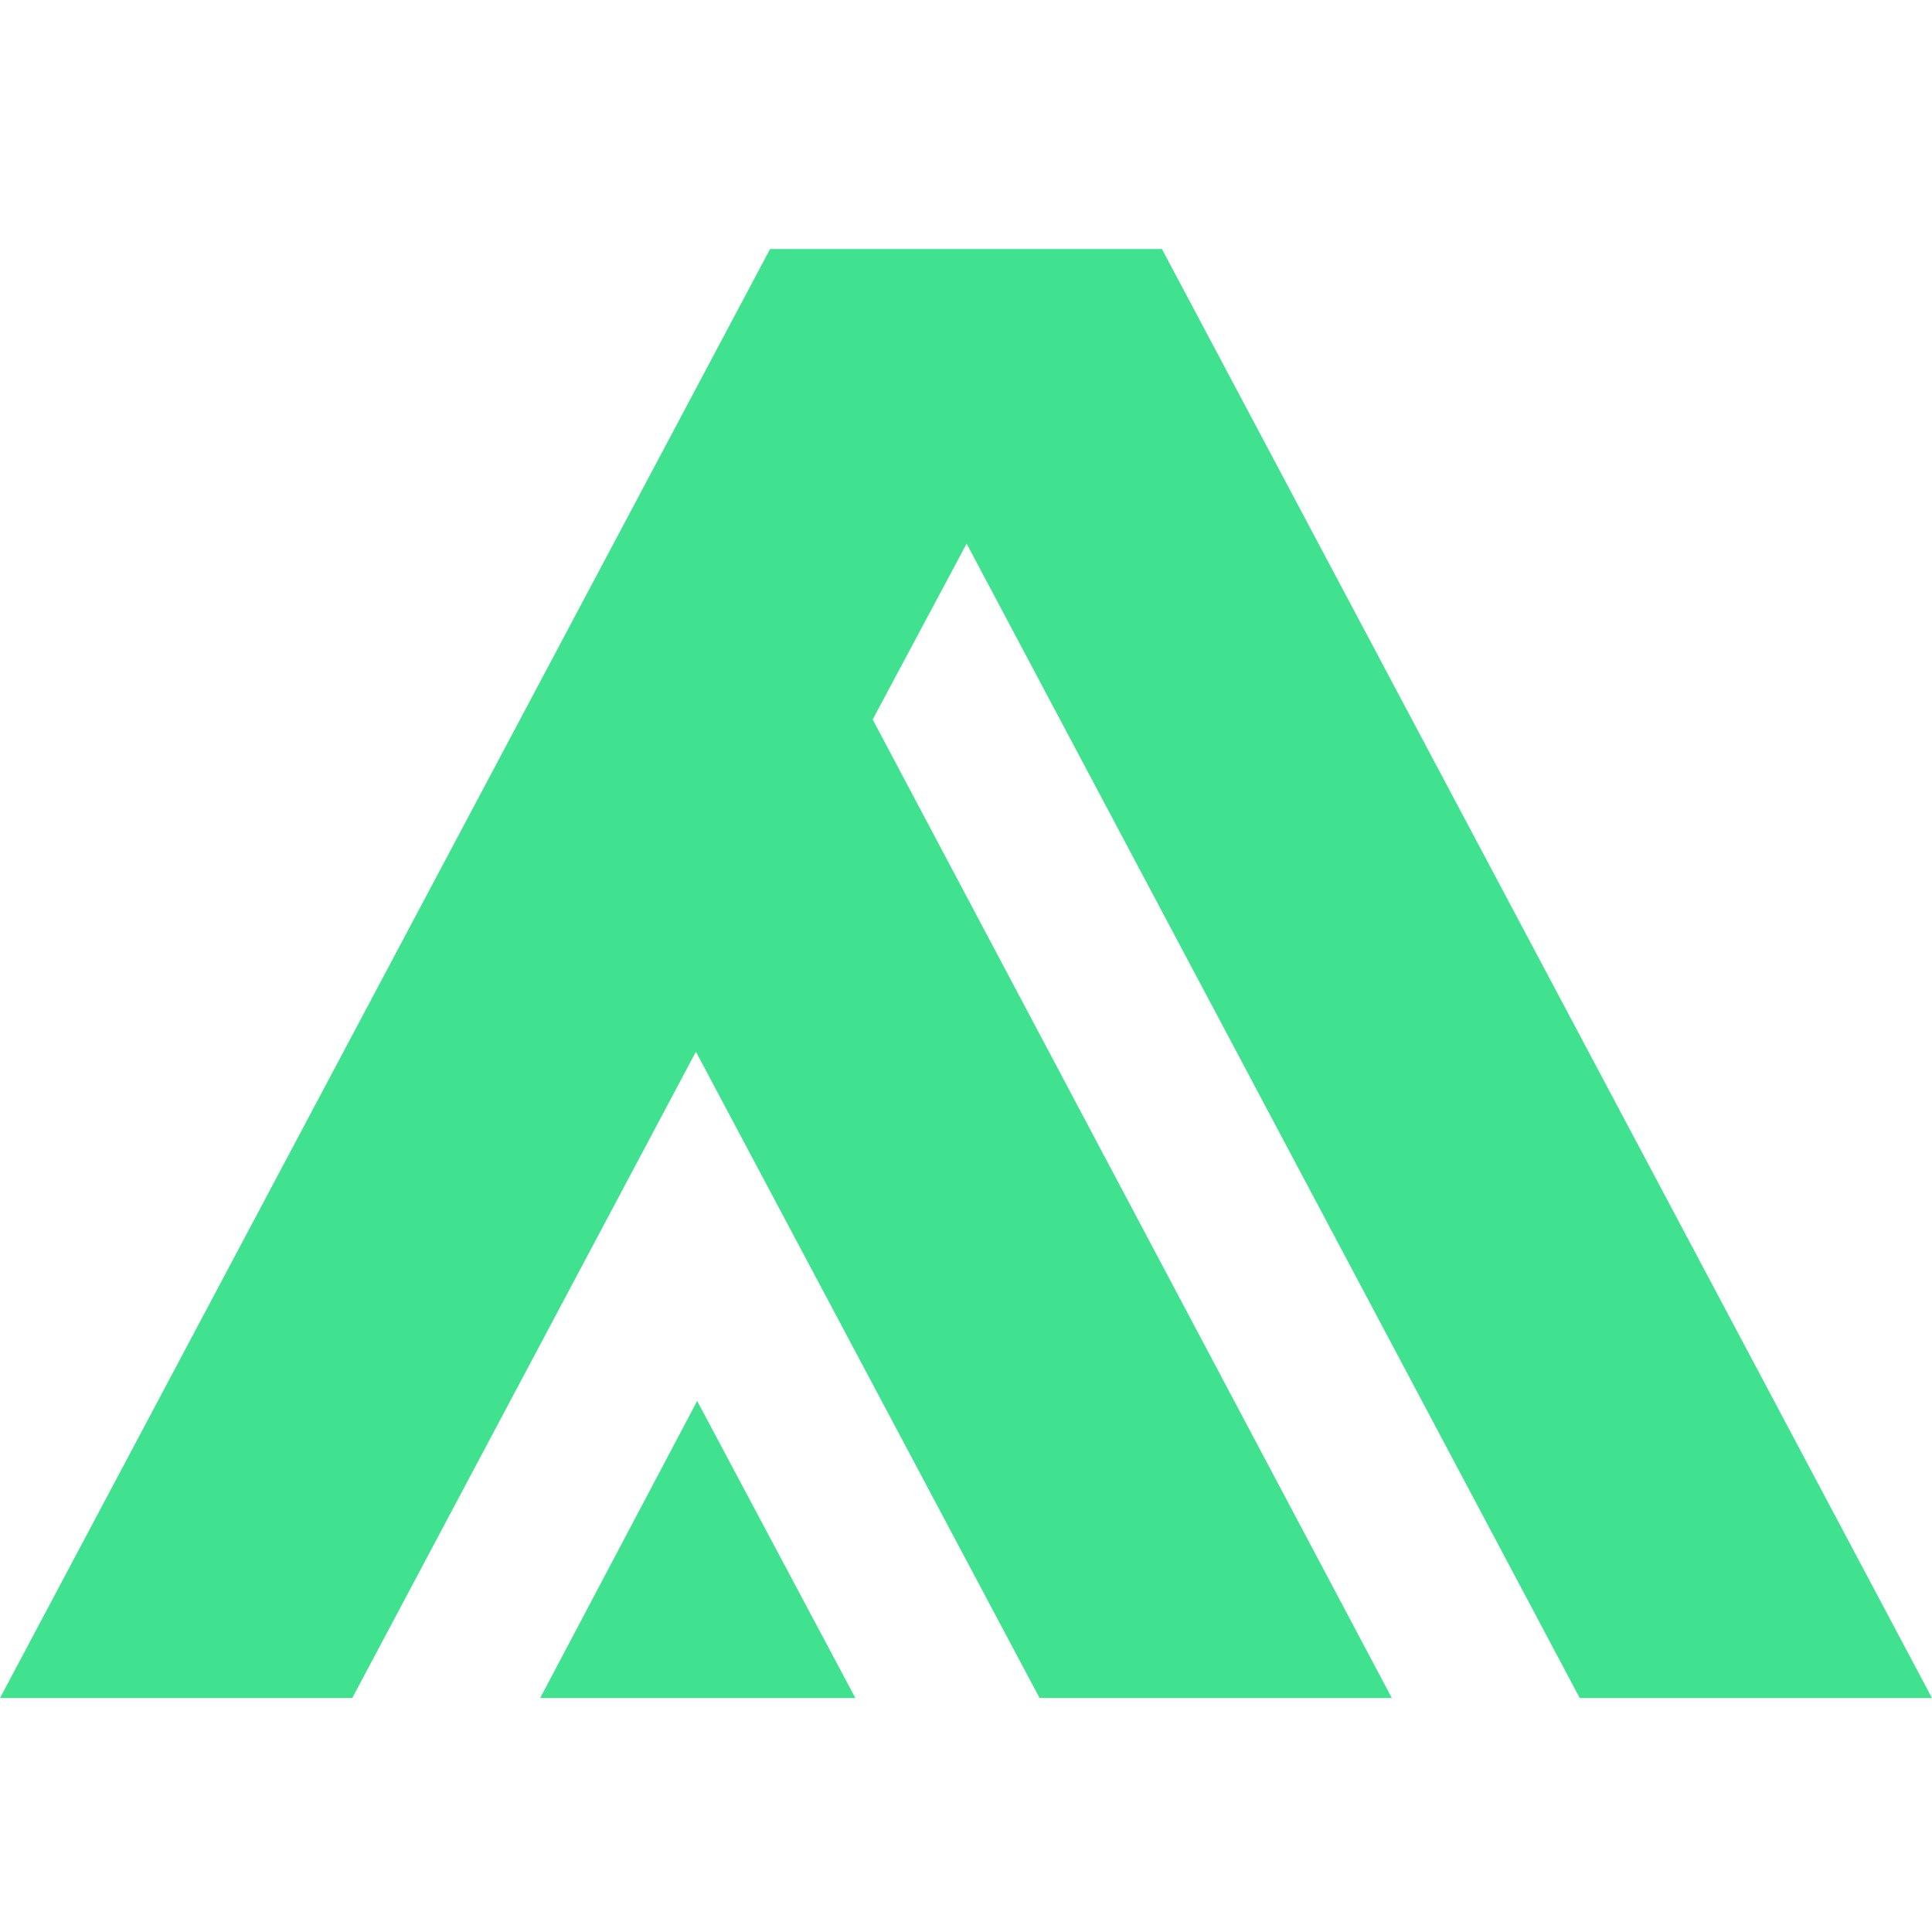 <svg width="112" height="112" viewBox="0 0 112 112" fill="none" xmlns="http://www.w3.org/2000/svg">
<path d="M112 98.436L67.358 14.436H65.065H46.864H44.642L0 98.436H20.422L40.343 60.97L60.264 98.436H80.686L50.59 41.71L56.036 31.517L91.578 98.436H112Z" fill="#40E290"/>
<path d="M49.587 98.436L40.415 81.214L31.314 98.436H49.587Z" fill="#40E290"/>
</svg>
